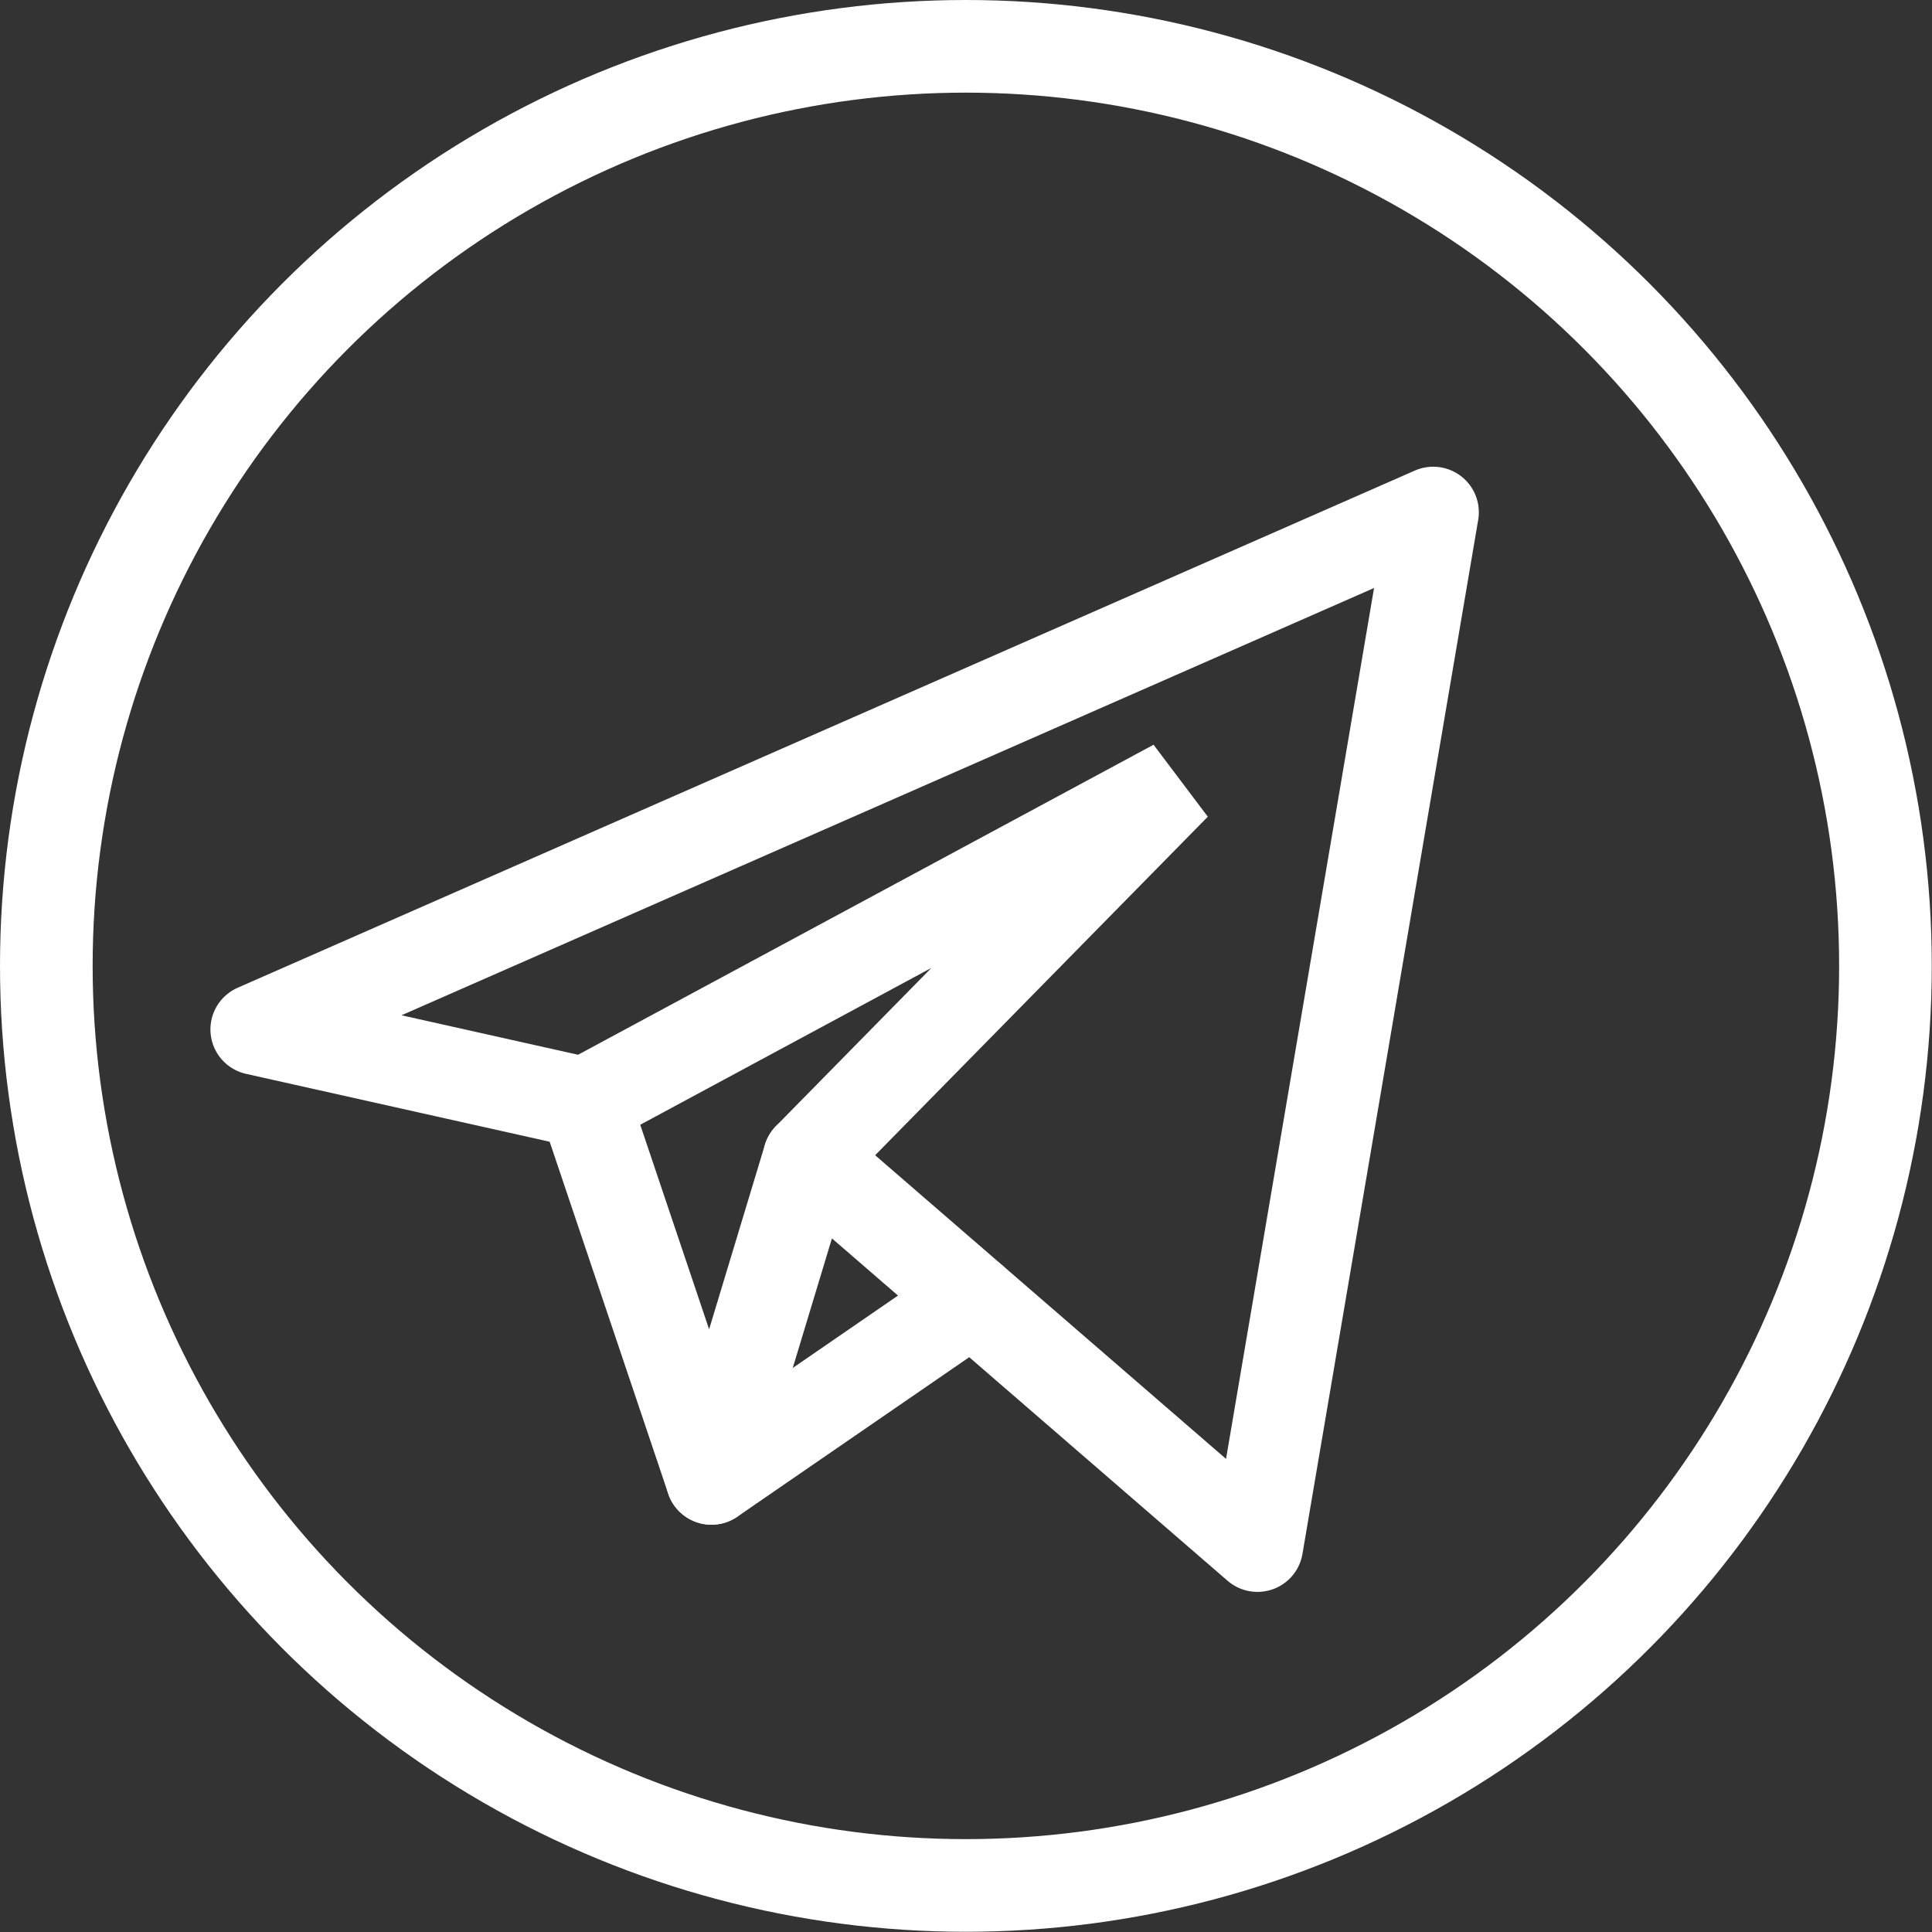 <?xml version="1.0" encoding="UTF-8" standalone="no"?>
<!-- Created with Inkscape (http://www.inkscape.org/) -->

<svg
   width="32"
   height="32"
   viewBox="0 0 8.467 8.467"
   version="1.1"
   id="svg1"
   xml:space="preserve"
   inkscape:version="1.3.2 (091e20e, 2023-11-25, custom)"
   sodipodi:docname="icon-tlgm-white.svg"
   xmlns:inkscape="http://www.inkscape.org/namespaces/inkscape"
   xmlns:sodipodi="http://sodipodi.sourceforge.net/DTD/sodipodi-0.dtd"
   xmlns="http://www.w3.org/2000/svg"
   xmlns:svg="http://www.w3.org/2000/svg"><rect x="0" y="0" width="8.467" height="8.467" fill="#333333" stroke="none"/><sodipodi:namedview
     id="namedview1"
     pagecolor="#ffffff"
     bordercolor="#000000"
     borderopacity="0.25"
     inkscape:showpageshadow="2"
     inkscape:pageopacity="0.0"
     inkscape:pagecheckerboard="0"
     inkscape:deskcolor="#d1d1d1"
     inkscape:document-units="mm"
     inkscape:zoom="8.5359674"
     inkscape:cx="14.585342"
     inkscape:cy="34.559645"
     inkscape:window-width="1392"
     inkscape:window-height="1036"
     inkscape:window-x="353"
     inkscape:window-y="219"
     inkscape:window-maximized="0"
     inkscape:current-layer="layer1" /><defs
     id="defs1" /><g
     inkscape:label="Слой 1"
     inkscape:groupmode="layer"
     id="layer1"><g
       id="g1"
       transform="matrix(0.99,0,0,0.988,-0.349,0.266)"
       style="stroke:#ffffff;stroke-width:0.404;stroke-dasharray:none;stroke-opacity:1"><path
         style="opacity:1;fill:none;fill-opacity:1;fill-rule:evenodd;stroke:#ffffff;stroke-width:0.404;stroke-linecap:round;stroke-linejoin:round;stroke-miterlimit:2.4;stroke-dasharray:none;stroke-opacity:1"
         d="M 2.941,4.623 1.486,4.297 6.697,2.003 5.919,6.59 3.932,4.867 3.502,6.292 Z"
         id="path1"
         sodipodi:nodetypes="ccccccc" /><path
         style="opacity:1;fill:none;fill-opacity:1;fill-rule:evenodd;stroke:#ffffff;stroke-width:0.404;stroke-linecap:round;stroke-linejoin:miter;stroke-miterlimit:2.4;stroke-dasharray:none;stroke-opacity:1"
         d="M 2.941,4.623 5.555,3.212 3.932,4.867"
         id="path2"
         sodipodi:nodetypes="ccc" /><path
         style="opacity:1;fill:none;fill-opacity:1;fill-rule:evenodd;stroke:#ffffff;stroke-width:0.404;stroke-linecap:round;stroke-miterlimit:2.4;stroke-dasharray:none;stroke-opacity:1"
         d="M 3.502,6.292 4.657,5.496"
         id="path3" /></g><circle
       style="fill:none;fill-rule:evenodd;stroke:#ffffff;stroke-width:0.406;stroke-linecap:round;stroke-linejoin:round;stroke-miterlimit:2.4;stroke-dasharray:none;stroke-opacity:1"
       id="path4"
       cx="4.233"
       cy="4.233"
       r="4.03" /></g></svg>

